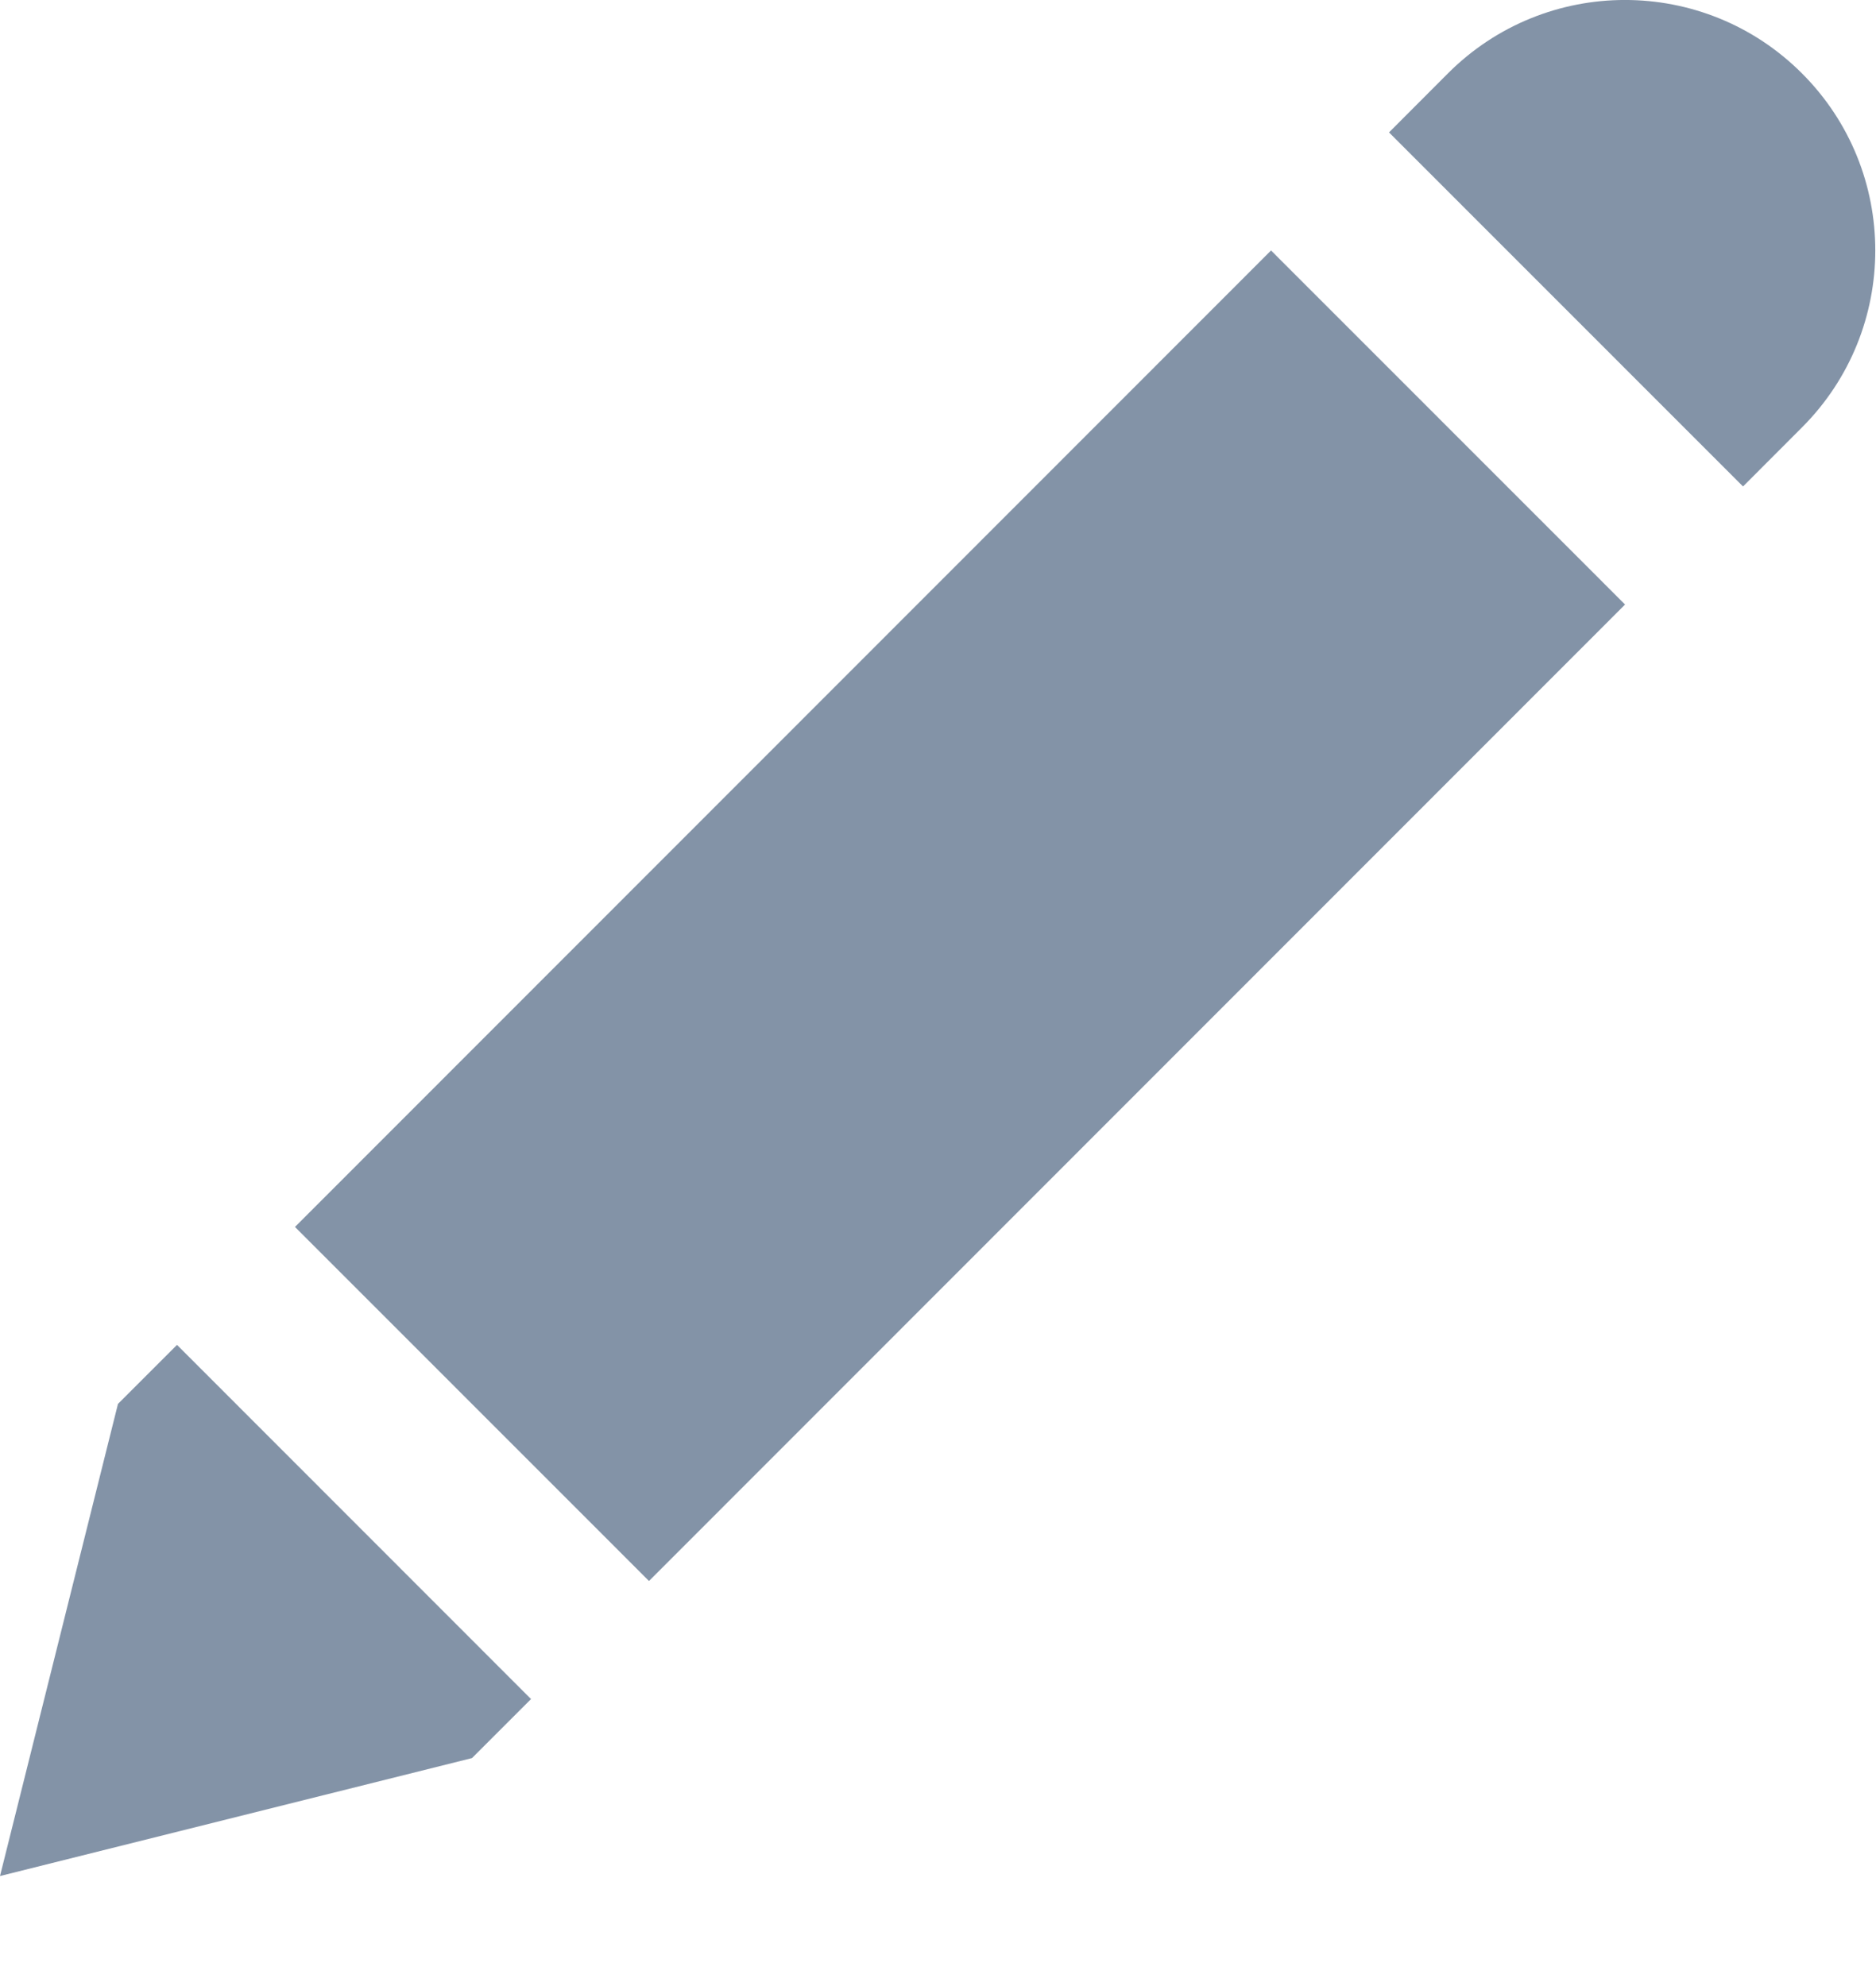 <svg xmlns="http://www.w3.org/2000/svg" fill-rule="evenodd" stroke-linejoin="round" stroke-miterlimit="1.414" clip-rule="evenodd" viewBox="0 0 17 18">
  <path fill="#8393a7" d="M15.795 4.409L12.587 1.2l.534-.535c.886-.887 2.322-.887 3.208 0 .886.886.886 2.323 0 3.209l-.534.535zM0 17.003l1.069-4.279.535-.535 3.208 3.21-.535.535L0 17.003zM14.726 5.479l-8.845 8.85-3.208-3.209 8.845-8.85 3.208 3.209z"/>
</svg>

